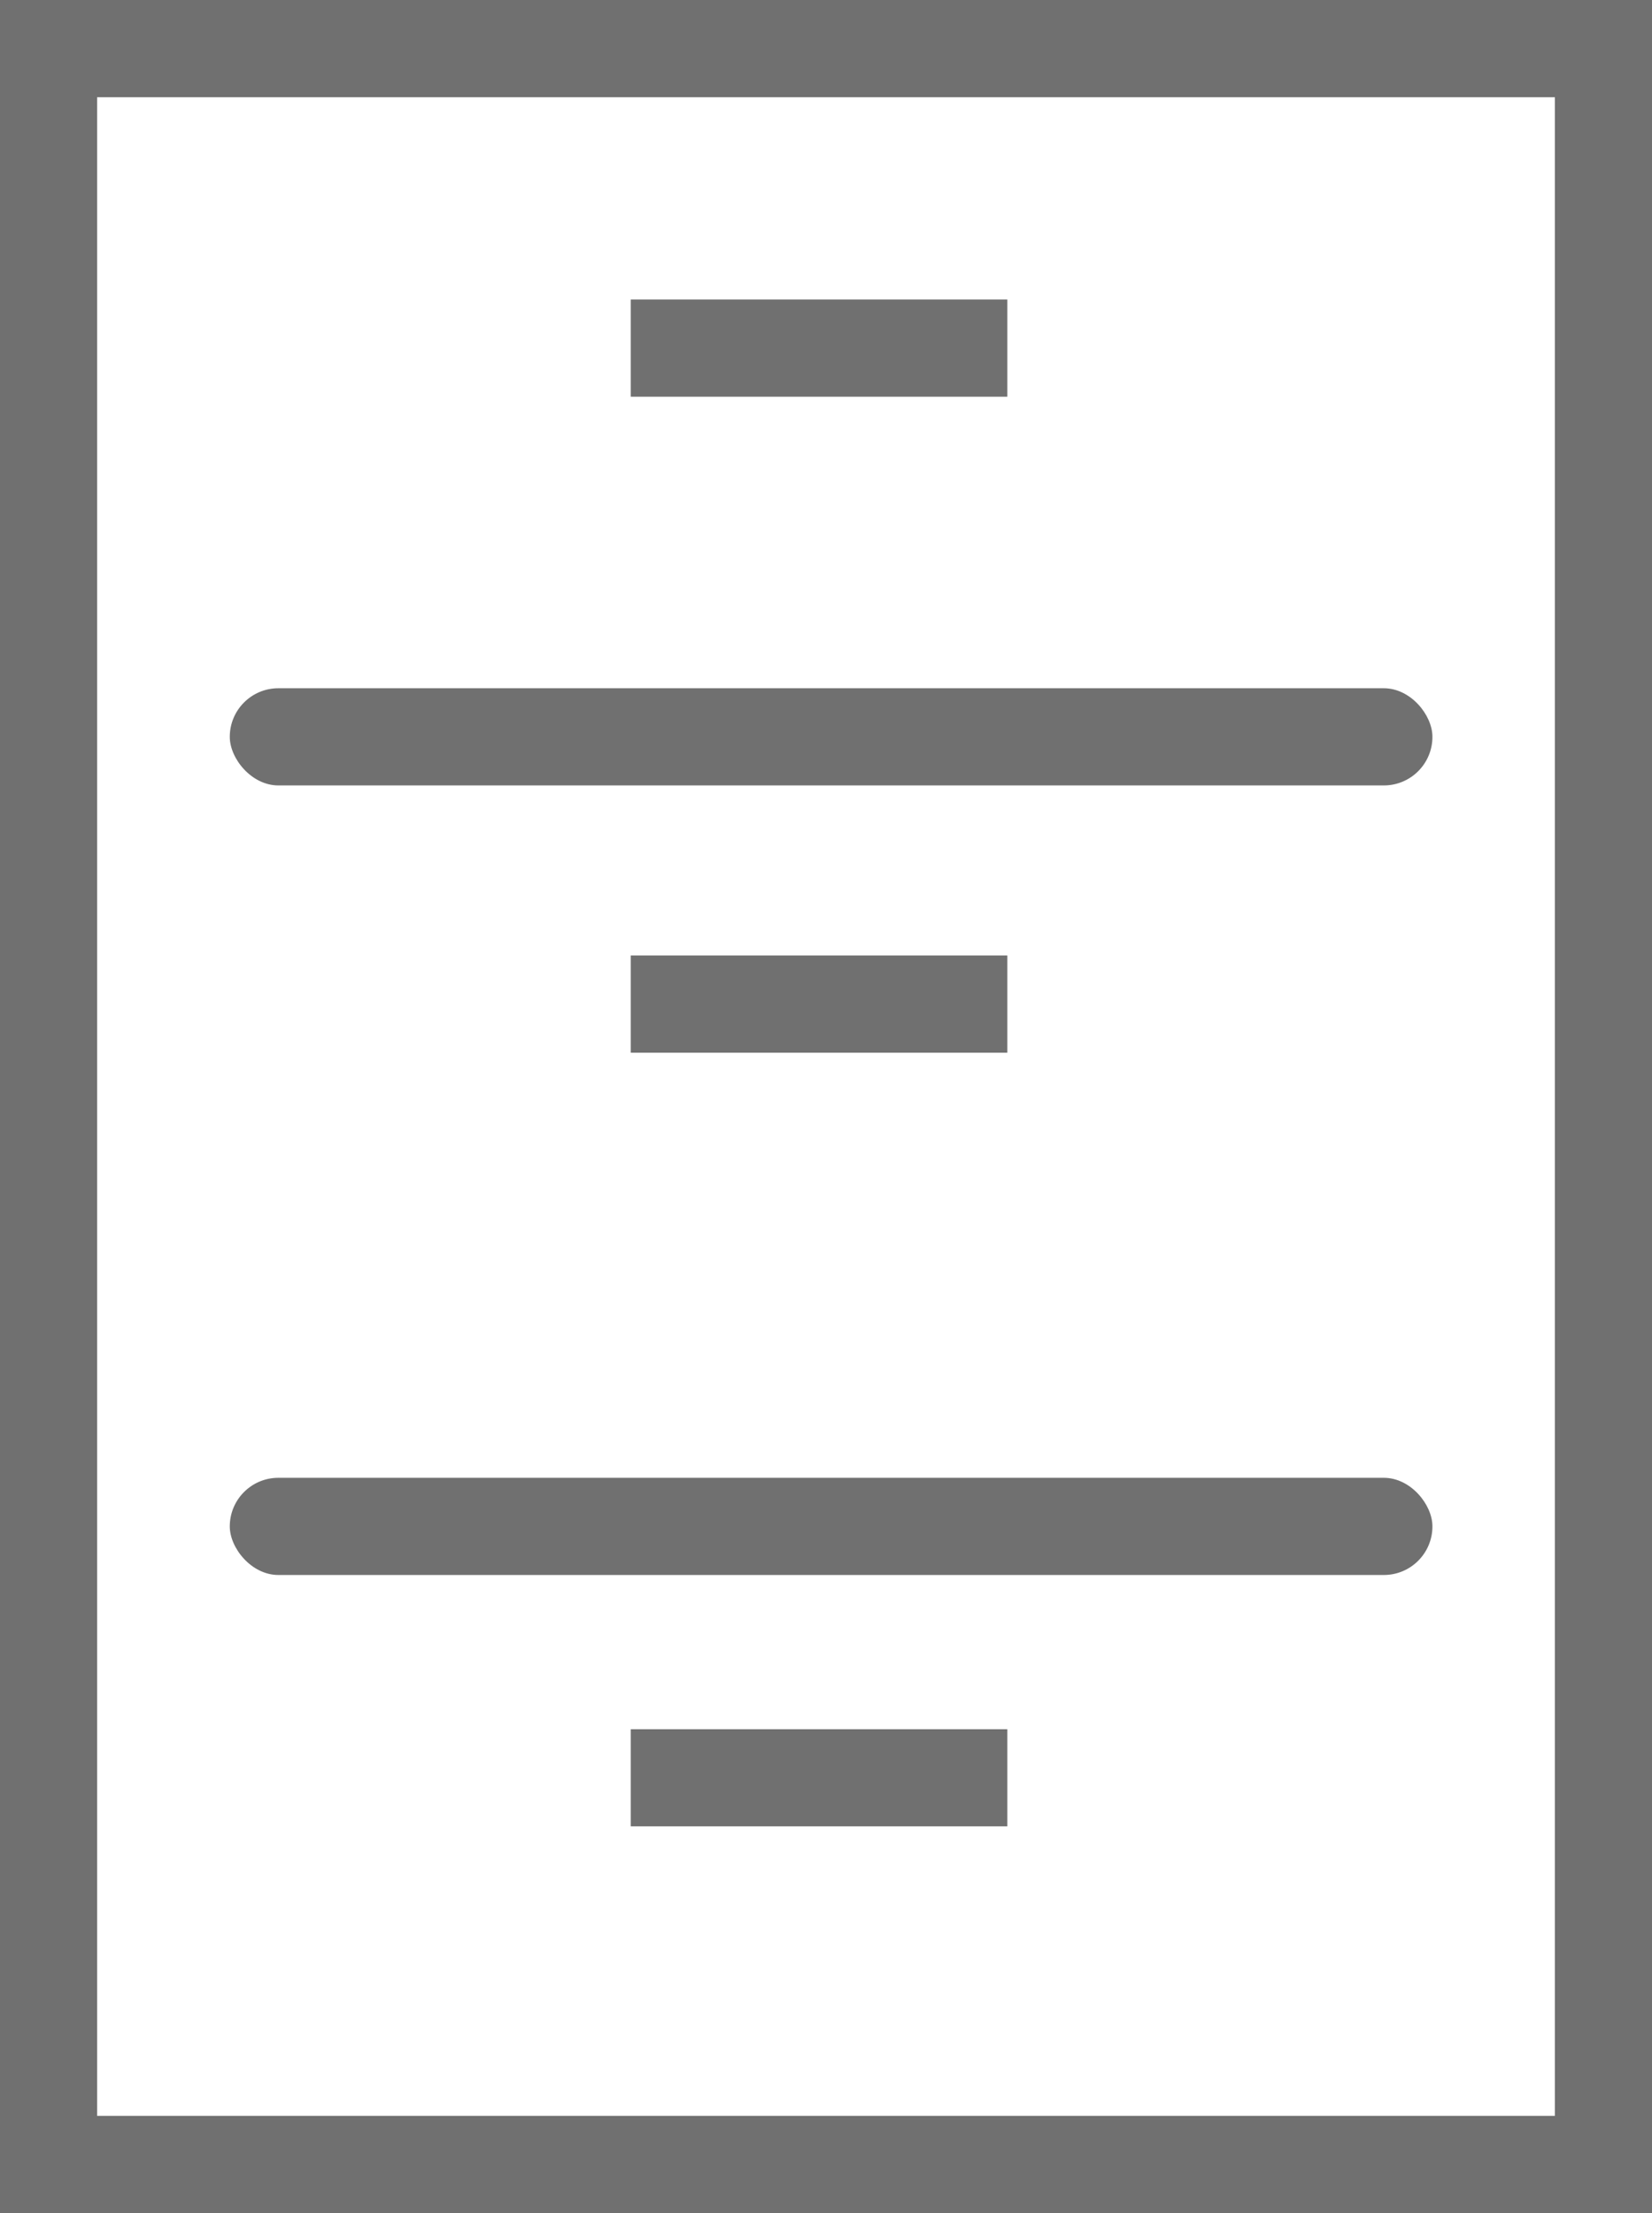 <svg xmlns="http://www.w3.org/2000/svg" width="66.531" height="89.127" viewBox="0 0 66.531 89.127">
  <g id="storage" transform="translate(0 0)">
    <g id="Grupo_52" data-name="Grupo 52" transform="translate(0 0)">
      <g id="Grupo_46" data-name="Grupo 46">
        <path id="Caminho_1192" data-name="Caminho 1192" d="M24.649,0V89.127H91.18V0Zm62.62,85.214H28.56V3.916H87.269Z" transform="translate(-24.649)" fill="#707070"/>
      </g>
      <g id="Grupo_47" data-name="Grupo 47" transform="translate(9.254 27.718)">
        <rect id="Retângulo_153" data-name="Retângulo 153" width="48.434" height="3.914" rx="1.957" fill="#707070"/>
      </g>
      <g id="Grupo_48" data-name="Grupo 48" transform="translate(9.254 59.516)">
        <rect id="Retângulo_154" data-name="Retângulo 154" width="48.434" height="3.914" rx="1.957" fill="#707070"/>
      </g>
      <g id="Grupo_49" data-name="Grupo 49" transform="translate(25.402 12.063)">
        <rect id="Retângulo_155" data-name="Retângulo 155" width="15.167" height="3.914" fill="#707070"/>
      </g>
      <g id="Grupo_50" data-name="Grupo 50" transform="translate(25.402 38.482)">
        <rect id="Retângulo_156" data-name="Retângulo 156" width="15.167" height="3.914" fill="#707070"/>
      </g>
      <g id="Grupo_51" data-name="Grupo 51" transform="translate(25.402 69.642)">
        <rect id="Retângulo_157" data-name="Retângulo 157" width="15.167" height="3.911" fill="#707070"/>
      </g>
    </g>
  </g>
</svg>
